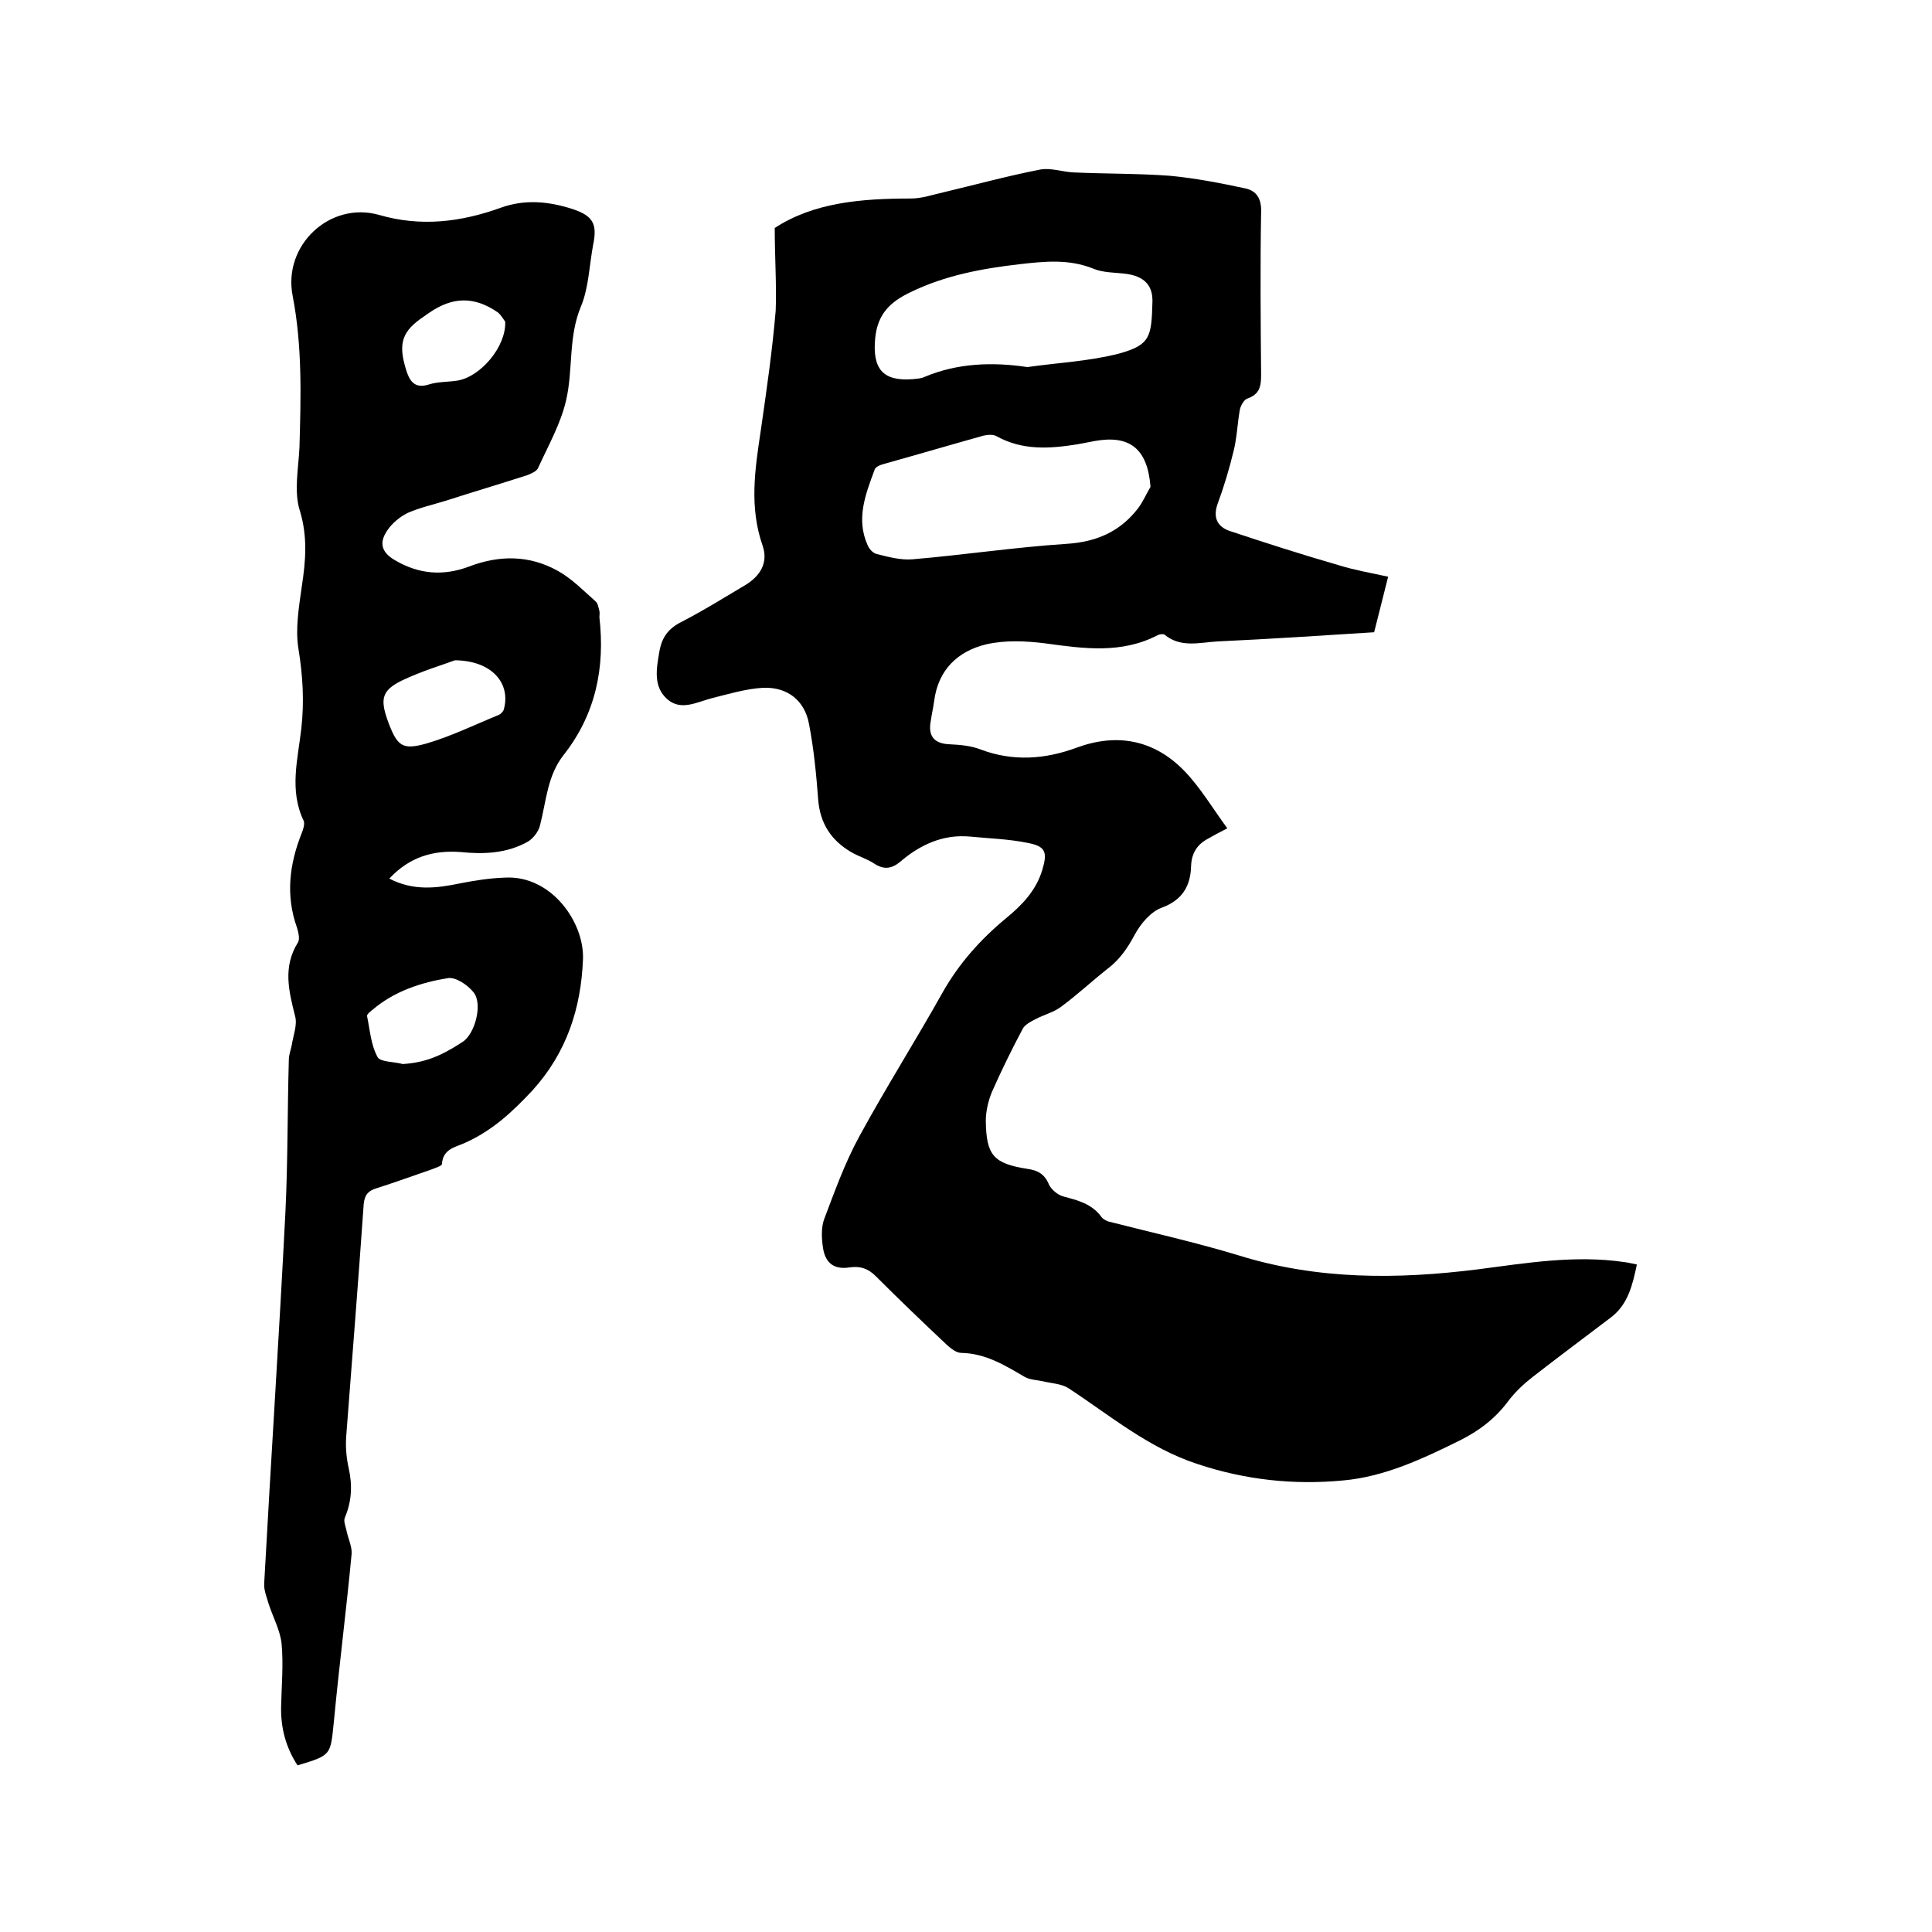 <svg enable-background="new 0 0 400 400" viewBox="0 0 400 400" xmlns="http://www.w3.org/2000/svg"><path d="m160.4 47.2c8.1-5.3 18-6.1 28.2-6.1 2.3 0 4.5-.8 6.8-1.3 6.7-1.6 13.3-3.4 20-4.7 2.2-.4 4.6.5 6.9.6 6.7.3 13.3.2 20 .7 5.2.5 10.4 1.5 15.5 2.6 2.4.5 3.4 2.2 3.3 4.9-.2 11.2-.1 22.4 0 33.7 0 2.4-.3 4-2.8 4.9-.7.2-1.4 1.4-1.6 2.3-.5 2.8-.6 5.8-1.3 8.6-.9 3.7-2 7.4-3.3 10.9-1 2.8-.1 4.7 2.4 5.6 7.5 2.5 15 4.9 22.6 7.1 3.2 1 6.6 1.6 10.3 2.4-1 3.9-1.9 7.6-2.9 11.5-10.9.7-21.7 1.4-32.4 1.9-3.7.2-7.6 1.4-11-1.4-.3-.2-1-.1-1.4.1-7.5 3.9-15.3 2.8-23.3 1.7-4-.5-8.3-.7-12.2.2-5.9 1.4-10 5.3-10.8 11.8-.2 1.4-.5 2.7-.7 4.1-.6 3.2.8 4.7 4 4.8 2.1.1 4.4.3 6.4 1.1 6.7 2.5 13.3 2 19.8-.4 8.4-3.1 16-1.6 22.2 4.7 3.4 3.5 6 7.9 9 12-1.6.8-2.9 1.5-4.1 2.2-2.2 1.2-3.3 3-3.4 5.6-.1 4-1.7 7-6 8.6-2.3.8-4.4 3.3-5.6 5.5-1.5 2.8-3.1 5.2-5.6 7.1-3.3 2.6-6.4 5.5-9.8 8-1.5 1.1-3.5 1.6-5.2 2.5-1 .5-2.1 1.1-2.6 1.9-2.3 4.3-4.4 8.6-6.4 13.1-.8 1.9-1.3 4.1-1.3 6.1.1 7.1 1.6 8.8 8.6 9.9 2.2.3 3.6 1.1 4.5 3.3.5 1 1.8 2.1 2.9 2.4 3 .8 5.9 1.5 7.9 4.2.3.5 1 .8 1.5 1 9 2.3 18 4.3 26.9 7 16.4 5.1 32.9 5 49.6 2.9 10-1.3 20.1-3 30.3-1.5.8.1 1.6.3 2.6.5-.9 4.2-1.8 8.2-5.3 10.9-5.4 4.1-10.9 8.2-16.3 12.4-1.8 1.4-3.5 3-4.9 4.8-2.7 3.7-6.1 6.3-10.1 8.3-7.7 3.8-15.5 7.5-24.1 8.3-10.3 1-20.4-.1-30.3-3.4-10.1-3.3-18-10-26.7-15.7-1.4-.9-3.5-1-5.2-1.4-1.3-.3-2.7-.3-3.8-.9-4.1-2.4-8.1-4.9-13.2-5-1 0-2.1-.9-2.9-1.6-5-4.7-10-9.5-14.8-14.3-1.6-1.6-3.2-2.1-5.4-1.8-3.1.5-5-.8-5.5-4-.3-1.9-.4-4.2.2-5.9 2.2-5.8 4.3-11.7 7.3-17.2 5.5-10.1 11.7-19.9 17.3-29.9 3.4-6 7.9-11 13.1-15.3 3.3-2.7 6.2-5.7 7.5-10 1.1-3.7.7-4.9-3.1-5.6-3.9-.8-7.9-.9-11.9-1.3-5.6-.5-10.3 1.7-14.4 5.2-1.8 1.5-3.4 1.7-5.4.4-1.5-1-3.3-1.5-4.8-2.4-4.1-2.4-6.4-5.9-6.8-10.8-.4-5.3-.9-10.5-1.9-15.7-.9-4.9-4.5-7.7-9.5-7.5-3.6.2-7.2 1.3-10.8 2.2-3 .8-6.2 2.6-9 .2-3-2.6-2.3-6.3-1.7-9.8.5-3 1.8-4.8 4.5-6.2 4.5-2.3 8.8-5 13.2-7.6 3.2-1.9 4.9-4.7 3.7-8.2-2.8-8-1.6-15.8-.4-23.8 1.2-8.3 2.4-16.6 3.1-24.9.2-5.4-.2-11-.2-17.1zm77.8 53.6c-.6-7.8-4.2-10.8-11.5-9.5-1.2.2-2.5.5-3.7.7-5.7.9-11.3 1.3-16.7-1.7-.7-.4-1.8-.3-2.7-.1-6.8 1.9-13.6 3.9-20.4 5.8-.8.2-1.9.6-2.1 1.2-1.9 5.1-3.9 10.2-1.5 15.6.3.8 1.1 1.7 1.9 1.9 2.4.6 5 1.3 7.4 1.1 10.6-.9 21.2-2.5 31.9-3.2 6.2-.4 11-2.5 14.7-7.2 1.1-1.4 1.8-3.1 2.7-4.6zm-25.5-24.8c6.3-.9 12.8-1.2 19-2.8 6.5-1.8 6.7-3.5 6.9-10.7.1-3.6-1.9-5.3-5.4-5.8-2.3-.3-4.8-.2-6.9-1.1-5-2-10-1.5-15.2-.9-7.8.9-15.4 2.3-22.6 5.8-4.2 2-6.8 4.5-7.3 9.5-.6 6.3 1.5 9 7.8 8.5.8-.1 1.7-.1 2.5-.5 6.7-2.8 13.9-3.1 21.2-2z"/><path d="m80.6 181.9c5 2.6 9.8 2 14.6 1 3.1-.6 6.2-1.1 9.4-1.2 9.5-.5 16.4 9.2 16.1 16.9-.4 10.2-3.4 19.4-10.5 27.2-4.1 4.4-8.3 8.3-13.9 10.8-1.9.9-4.6 1.2-4.8 4.4 0 .4-1.4.8-2.1 1.1-3.8 1.3-7.6 2.7-11.4 3.9-1.7.5-2.5 1.3-2.7 3.3-1.1 15.9-2.4 31.9-3.6 47.8-.2 2.3 0 4.7.5 6.9.8 3.6.6 6.9-.8 10.2-.3.7.1 1.7.3 2.5.3 1.7 1.2 3.4 1.1 5-1.1 11.7-2.6 23.3-3.7 35-.7 6.7-.5 6.7-7.5 8.8-2.4-3.7-3.5-7.7-3.4-12.2.1-4.3.5-8.7.1-13-.3-2.8-1.8-5.5-2.7-8.3-.4-1.4-1-2.8-.9-4.2 1.4-25.7 3.1-51.3 4.4-77 .5-10.5.4-20.9.7-31.4 0-1 .4-2 .6-3 .3-2 1.2-4.2.7-6-1.3-5.2-2.6-10.2.6-15.3.4-.7.1-2-.2-3-2.4-6.7-1.6-13.2 1-19.7.3-.7.6-1.8.4-2.4-3.1-6.4-1.2-12.9-.5-19.3.6-5.5.3-10.8-.6-16.3-.7-4.2.1-8.8.7-13.1.8-5.2 1.2-10.2-.4-15.5-1.3-4-.3-8.8-.1-13.2.3-10.5.6-20.9-1.4-31.3-2.1-10.5 7.7-19.7 17.9-16.8 8.6 2.5 16.9 1.5 25.2-1.5 5-1.8 10-1.3 14.9.3 4.2 1.4 5.1 3.1 4.2 7.4-.8 4.3-.9 8.8-2.5 12.7-2.7 6.4-1.6 13.1-3.1 19.5-1.1 4.8-3.7 9.4-5.8 14-.3.7-1.5 1.2-2.3 1.5-5.6 1.8-11.3 3.5-16.9 5.3-2.6.8-5.3 1.4-7.8 2.5-1.6.8-3.2 2.1-4.2 3.6-1.8 2.6-1.2 4.6 1.6 6.2 4.9 2.9 10 3.3 15.3 1.3 6.3-2.4 12.5-2.4 18.4.9 2.9 1.6 5.3 4.1 7.8 6.3.5.4.6 1.3.8 2 .1.4 0 .8 0 1.3 1.2 10.5-.8 20.1-7.4 28.5-3.4 4.3-3.6 9.6-4.9 14.6-.3 1.3-1.5 2.8-2.6 3.4-4.3 2.4-9.1 2.6-13.9 2.1-5.6-.4-10.5 1-14.7 5.5zm13.6-45.2c-2.4.9-6.8 2.2-11 4.2-4.1 2-4.5 3.8-3 8.1 2 5.5 3 6.4 8.2 4.9 5.1-1.5 10-3.9 14.9-5.9.4-.2.9-.7 1-1.1 1.5-5.3-2.3-10.1-10.1-10.2zm-10.8 83.6c4.4-.3 7.7-1.5 12.4-4.6 2.6-1.7 4.2-8 2.2-10.3-1.2-1.5-3.6-3.1-5.2-2.9-5.6.9-11.1 2.7-15.6 6.5-.5.4-1.3 1-1.2 1.4.6 2.9.8 6 2.2 8.5.6 1 3.4.9 5.2 1.4zm21.2-153.7c-.3-.4-.8-1.3-1.5-1.9-4.9-3.4-9.4-3.3-14.3.1-.3.2-.7.5-1 .7-4.5 3-5.4 5.5-3.8 10.8.7 2.4 1.7 4.3 4.8 3.3 1.9-.6 4-.5 5.9-.8 4.8-.8 10.1-7 9.9-12.2z"/></svg>